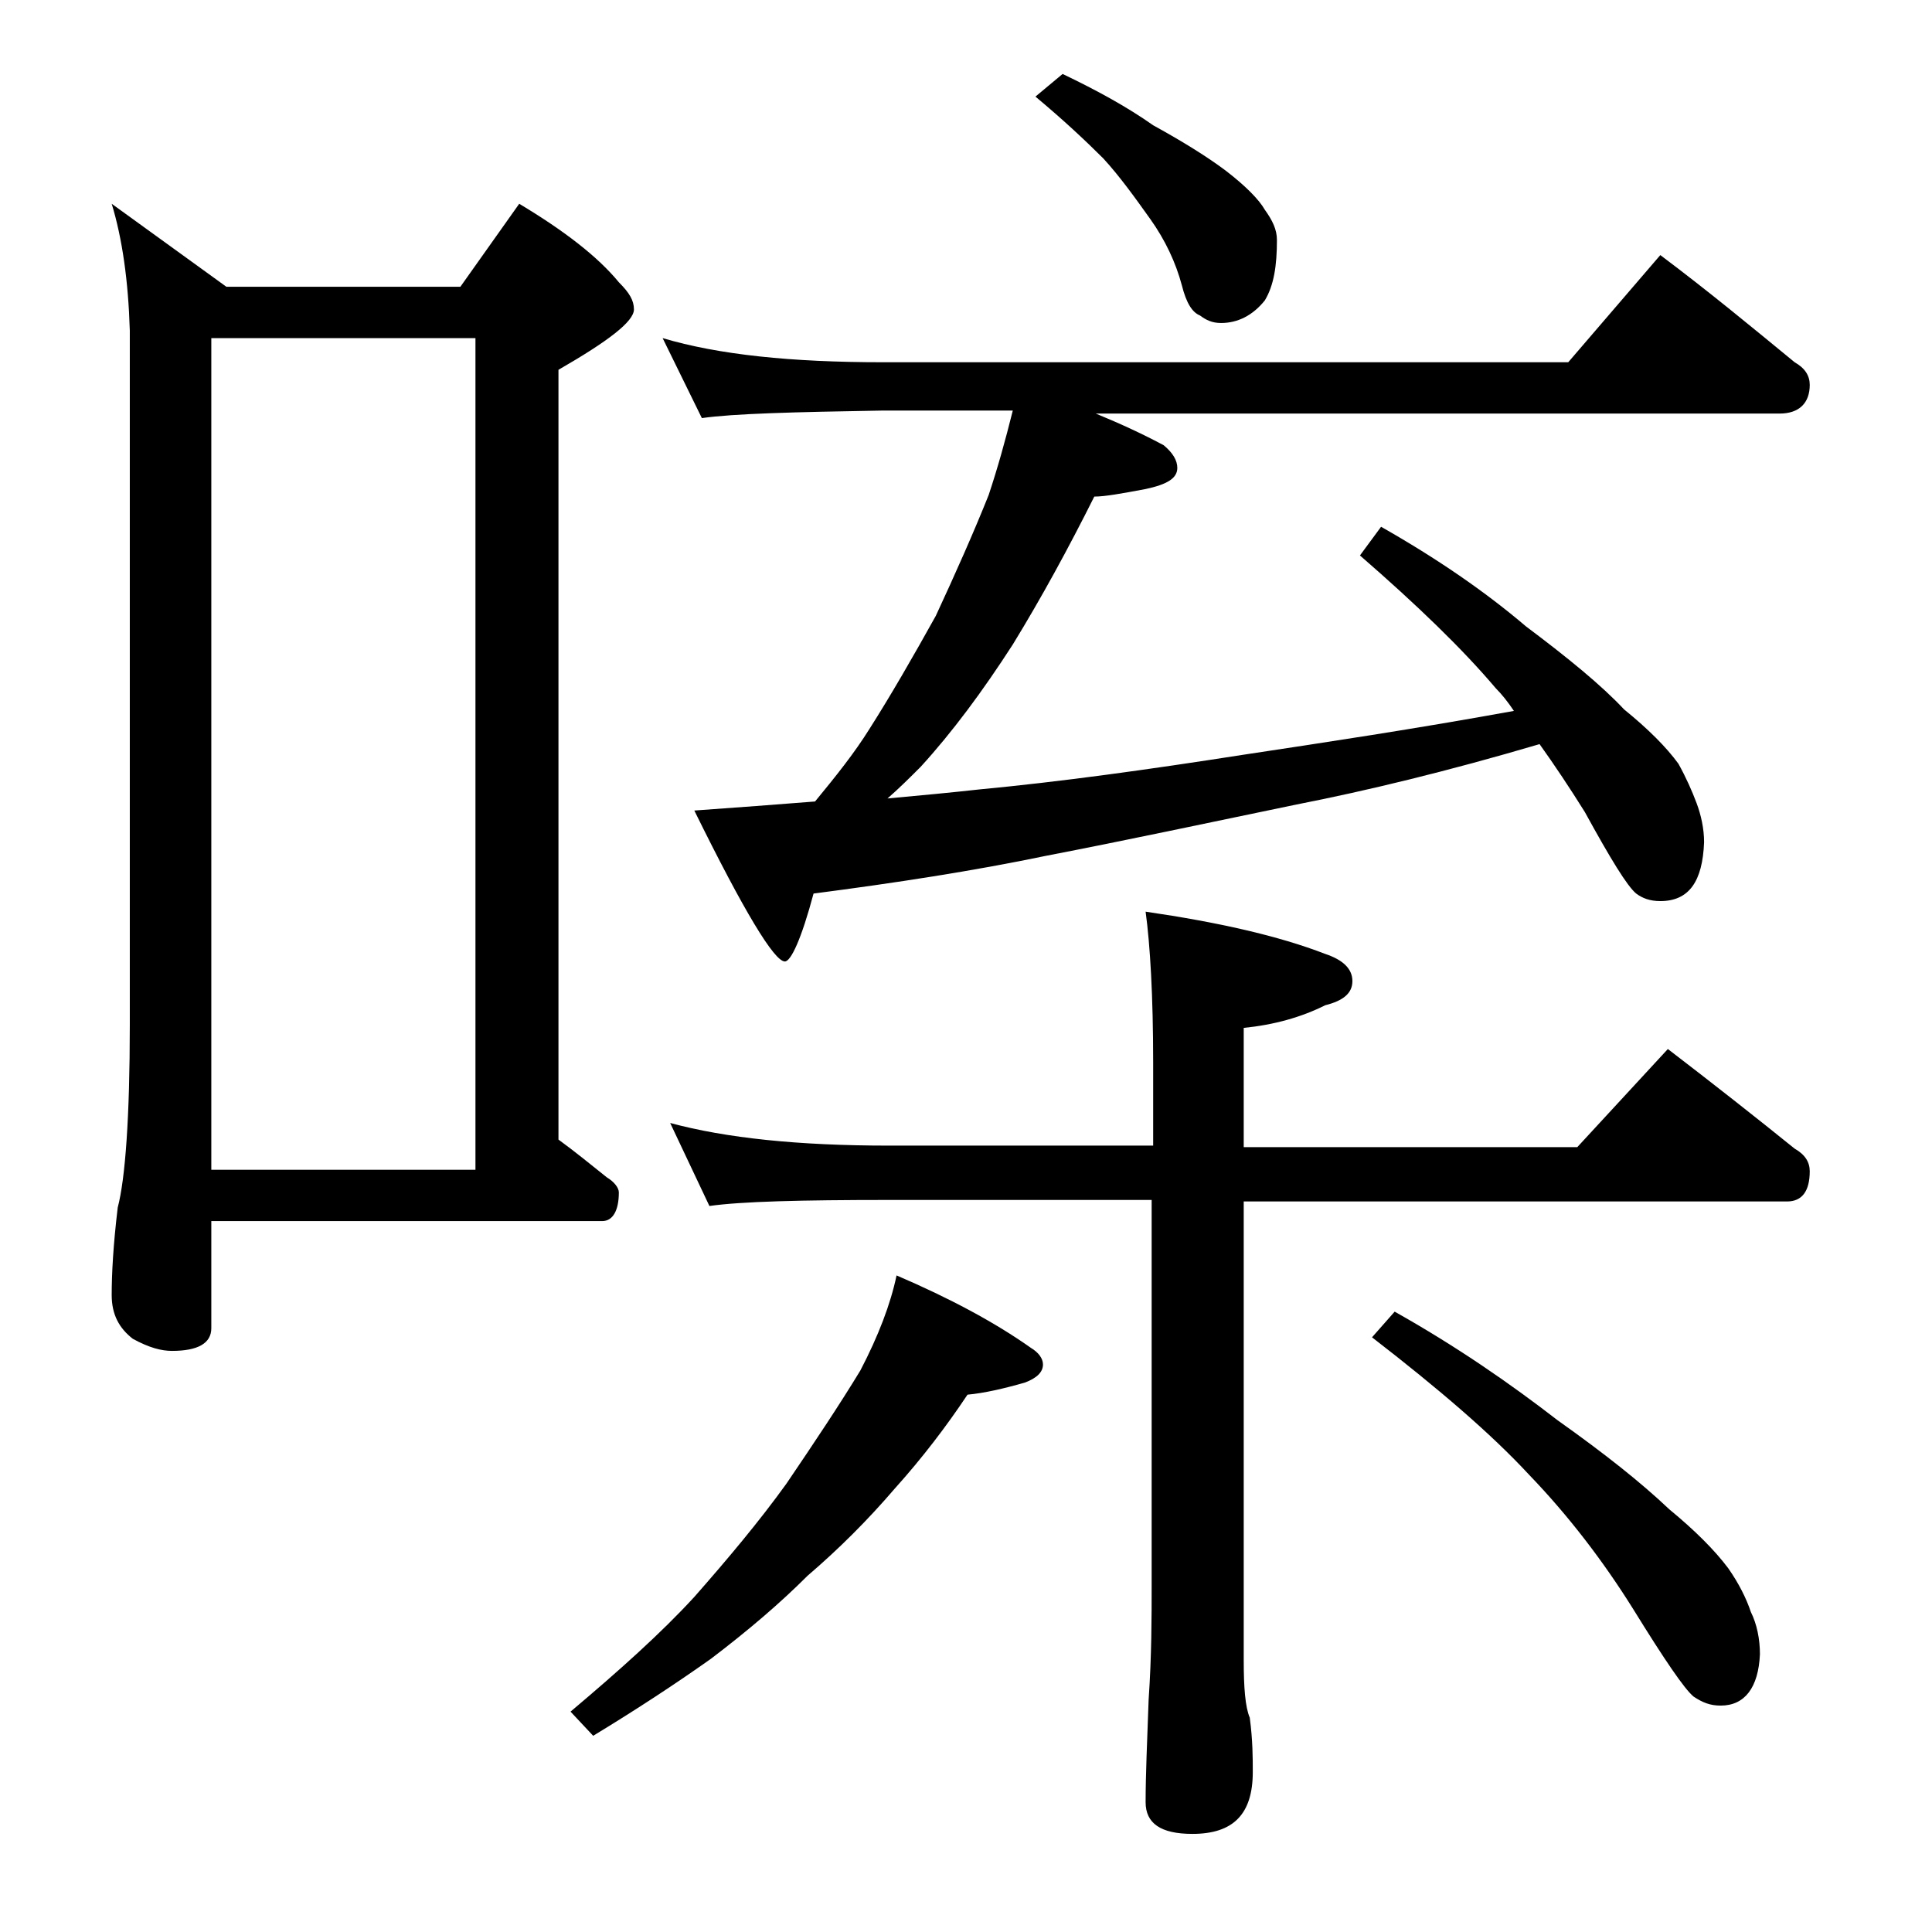 <?xml version="1.0" encoding="utf-8"?>
<!-- Generator: Adobe Illustrator 18.0.0, SVG Export Plug-In . SVG Version: 6.00 Build 0)  -->
<!DOCTYPE svg PUBLIC "-//W3C//DTD SVG 1.1//EN" "http://www.w3.org/Graphics/SVG/1.1/DTD/svg11.dtd">
<svg version="1.1" id="Layer_1" xmlns="http://www.w3.org/2000/svg" xmlns:xlink="http://www.w3.org/1999/xlink" x="0px" y="0px"
	 viewBox="0 0 128 128" enable-background="new 0 0 128 128" xml:space="preserve">
<path d="M7.4,13.5L15,19h15.5l3.9-5.5c3,1.8,5.2,3.5,6.6,5.2c0.7,0.7,1,1.2,1,1.8c0,0.8-1.7,2.1-5,4v51c1.1,0.8,2.2,1.7,3.2,2.5
	c0.5,0.3,0.8,0.7,0.8,1c0,1.2-0.4,1.9-1.1,1.9H14V88c0,1-0.9,1.5-2.6,1.5c-0.7,0-1.5-0.2-2.6-0.8c-0.9-0.7-1.4-1.6-1.4-2.9
	c0-1.4,0.1-3.3,0.4-5.8c0.5-1.9,0.8-6,0.8-12.1V21.9C8.5,18.6,8.1,15.8,7.4,13.5z M14,77.5h17.5V22.4H14V77.5z M59.4,84.5
	c3.5,1.5,6.5,3.1,8.9,4.8c0.5,0.3,0.8,0.7,0.8,1.1c0,0.5-0.4,0.9-1.2,1.2c-1.4,0.4-2.7,0.7-3.8,0.8c-1.4,2.1-3,4.2-4.8,6.2
	c-1.8,2.1-3.7,4-5.8,5.8c-1.8,1.8-3.9,3.6-6.4,5.5c-2.4,1.7-5,3.4-7.8,5.1l-1.5-1.6c3.2-2.7,6-5.2,8.2-7.6c2.2-2.5,4.3-5,6.1-7.5
	c1.9-2.8,3.5-5.2,4.9-7.5C58.2,88.5,59,86.4,59.4,84.5z M43.9,22.4c3.7,1.1,8.5,1.6,14.6,1.6h45.4l6.1-7.1c3.2,2.4,6.1,4.8,8.9,7.1
	c0.7,0.4,1,0.9,1,1.5c0,1.2-0.7,1.9-2,1.9H72.6c1.7,0.7,3.2,1.4,4.5,2.1c0.6,0.5,0.9,1,0.9,1.5c0,0.7-0.7,1.1-2.1,1.4
	c-1.6,0.3-2.7,0.5-3.4,0.5c-1.7,3.4-3.5,6.7-5.4,9.8c-2,3.1-4,5.8-6.1,8.1c-0.7,0.7-1.4,1.4-2.2,2.1c2.2-0.2,4.3-0.4,6.1-0.6
	C70.2,51.8,76,51,82.4,50c5.3-0.8,11.3-1.7,17.9-2.9c-0.4-0.6-0.8-1.1-1.2-1.5c-2.2-2.6-5.2-5.5-9-8.8l1.4-1.9
	c3.7,2.1,6.9,4.3,9.6,6.6c2.8,2.1,5,3.9,6.5,5.5c1.6,1.3,2.8,2.5,3.6,3.6c0.5,0.9,0.9,1.8,1.2,2.6c0.3,0.8,0.5,1.7,0.5,2.6
	c-0.1,2.6-1,3.9-2.9,3.9c-0.7,0-1.2-0.2-1.6-0.5c-0.6-0.5-1.7-2.3-3.4-5.4c-1-1.6-2-3.1-3-4.5c-6.1,1.8-11.5,3.1-16.1,4
	c-5.8,1.2-11.4,2.4-16.6,3.4c-4.8,1-10,1.8-15.4,2.5c-0.8,3-1.5,4.5-1.9,4.5c-0.7,0-2.7-3.3-6-10c2.8-0.2,5.5-0.4,8-0.6
	c1.4-1.7,2.6-3.2,3.6-4.8c1.4-2.2,2.9-4.8,4.4-7.5c1.3-2.8,2.5-5.5,3.5-8c0.6-1.8,1.1-3.6,1.6-5.6h-8.6c-5.9,0.1-9.9,0.2-12,0.5
	L43.9,22.4z M44.4,74.4c3.7,1,8.5,1.5,14.5,1.5h17.5v-5.5c0-4.4-0.2-7.8-0.5-10c4.8,0.7,8.8,1.6,11.9,2.8c1.2,0.4,1.8,1,1.8,1.8
	s-0.6,1.3-1.8,1.6c-1.6,0.8-3.4,1.3-5.4,1.5v7.9h22.1l6-6.5c3,2.3,5.8,4.5,8.4,6.6c0.7,0.4,1,0.9,1,1.5c0,1.3-0.5,2-1.5,2h-36V110
	c0,1.8,0.1,3.1,0.4,3.8c0.2,1.5,0.2,2.7,0.2,3.6c0,2.8-1.3,4.1-4,4.1c-2.1,0-3.1-0.7-3.1-2.1c0-1.8,0.1-4,0.2-6.8
	c0.2-2.9,0.2-5.5,0.2-7.6V79.5H58.9c-5.8,0-9.8,0.1-11.9,0.4L44.4,74.4z M70.4,4.9c2.3,1.1,4.3,2.2,6,3.4c2,1.1,3.6,2.1,4.8,3
	c1.3,1,2.2,1.9,2.6,2.6c0.5,0.7,0.8,1.3,0.8,2c0,1.7-0.2,3-0.8,4c-0.8,1-1.8,1.5-2.9,1.5c-0.6,0-1-0.2-1.4-0.5
	c-0.5-0.2-0.9-0.8-1.2-2c-0.4-1.5-1.1-3-2.1-4.4c-1-1.4-2-2.8-3.1-4c-1.2-1.2-2.7-2.6-4.5-4.1L70.4,4.9z M92.4,86.9
	c4.1,2.3,7.7,4.8,10.8,7.2c3.1,2.2,5.5,4.1,7.4,5.9c1.7,1.4,3,2.7,3.9,3.9c0.7,1,1.2,2,1.5,2.9c0.4,0.8,0.6,1.8,0.6,2.8
	c-0.1,2.2-1,3.4-2.6,3.4c-0.7,0-1.2-0.2-1.8-0.6c-0.6-0.5-1.9-2.4-4-5.8c-2-3.2-4.3-6.2-6.9-8.9c-2.5-2.7-6-5.7-10.4-9.1L92.4,86.9z
	"/>
</svg>
